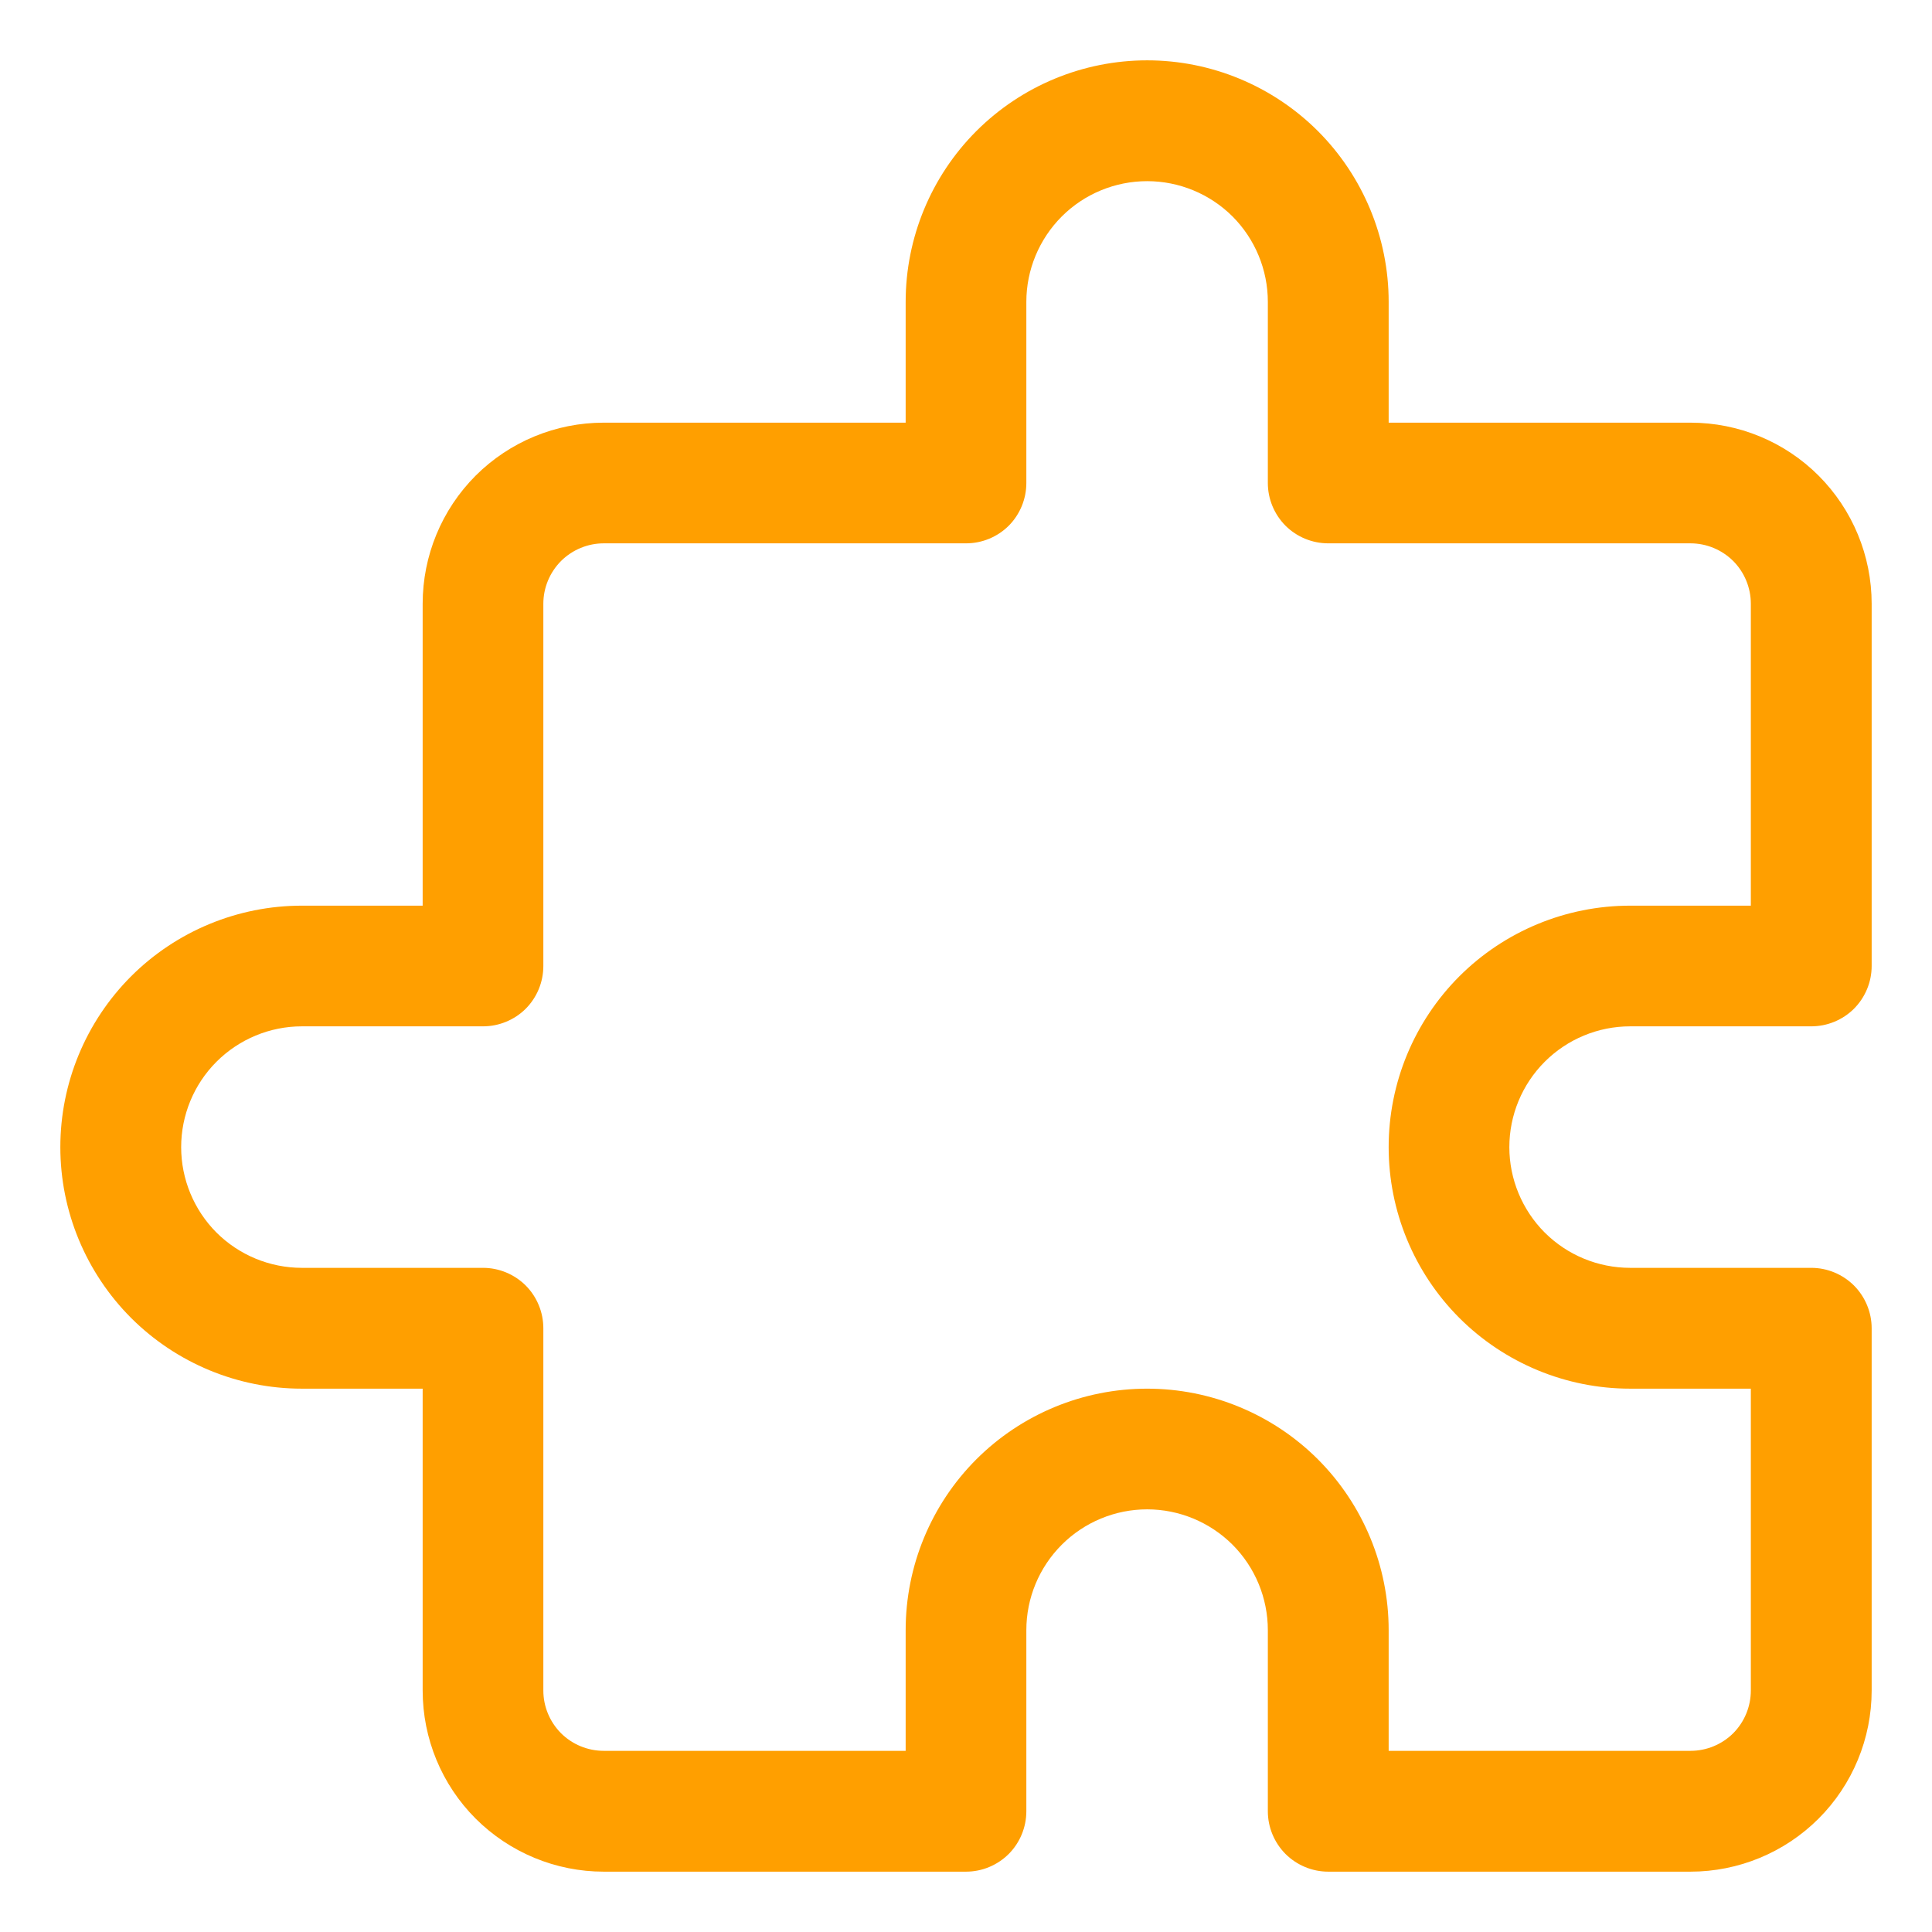 <svg width="26" height="26" viewBox="0 0 26 26" fill="none" xmlns="http://www.w3.org/2000/svg">
<g clip-path="url(#clip0_261_1203)">
<path d="M8.125 25.188H13C13.216 25.188 13.422 25.102 13.575 24.95C13.727 24.797 13.812 24.59 13.812 24.375V21.938C13.812 21.506 13.984 21.093 14.289 20.788C14.593 20.484 15.007 20.312 15.438 20.312C15.868 20.312 16.282 20.484 16.587 20.788C16.891 21.093 17.062 21.506 17.062 21.938V24.375C17.062 24.59 17.148 24.797 17.3 24.95C17.453 25.102 17.66 25.188 17.875 25.188H22.75C23.396 25.188 24.017 24.931 24.474 24.474C24.931 24.017 25.188 23.396 25.188 22.75V17.875C25.188 17.66 25.102 17.453 24.95 17.3C24.797 17.148 24.59 17.062 24.375 17.062H21.938C21.506 17.062 21.093 16.891 20.788 16.587C20.484 16.282 20.312 15.868 20.312 15.438C20.312 15.007 20.484 14.593 20.788 14.289C21.093 13.984 21.506 13.812 21.938 13.812H24.375C24.59 13.812 24.797 13.727 24.95 13.575C25.102 13.422 25.188 13.216 25.188 13V8.125C25.188 7.479 24.931 6.859 24.474 6.401C24.017 5.944 23.396 5.688 22.75 5.688H18.688V4.062C18.688 3.201 18.345 2.374 17.736 1.764C17.126 1.155 16.299 0.812 15.438 0.812C14.575 0.812 13.749 1.155 13.139 1.764C12.53 2.374 12.188 3.201 12.188 4.062V5.688H8.125C7.479 5.688 6.859 5.944 6.401 6.401C5.944 6.859 5.688 7.479 5.688 8.125V12.188H4.062C3.201 12.188 2.374 12.53 1.764 13.139C1.155 13.749 0.812 14.575 0.812 15.438C0.812 16.299 1.155 17.126 1.764 17.736C2.374 18.345 3.201 18.688 4.062 18.688H5.688V22.75C5.688 23.396 5.944 24.017 6.401 24.474C6.859 24.931 7.479 25.188 8.125 25.188ZM12.188 23.562H8.125C7.91 23.562 7.703 23.477 7.55 23.325C7.398 23.172 7.312 22.965 7.312 22.75V17.875C7.312 17.66 7.227 17.453 7.075 17.3C6.922 17.148 6.715 17.062 6.5 17.062H4.062C3.632 17.062 3.218 16.891 2.913 16.587C2.609 16.282 2.438 15.868 2.438 15.438C2.438 15.007 2.609 14.593 2.913 14.289C3.218 13.984 3.632 13.812 4.062 13.812H6.5C6.715 13.812 6.922 13.727 7.075 13.575C7.227 13.422 7.312 13.216 7.312 13V8.125C7.312 7.91 7.398 7.703 7.55 7.55C7.703 7.398 7.91 7.312 8.125 7.312H13C13.216 7.312 13.422 7.227 13.575 7.075C13.727 6.922 13.812 6.715 13.812 6.5V4.062C13.812 3.632 13.984 3.218 14.289 2.913C14.593 2.609 15.007 2.438 15.438 2.438C15.868 2.438 16.282 2.609 16.587 2.913C16.891 3.218 17.062 3.632 17.062 4.062V6.5C17.062 6.715 17.148 6.922 17.3 7.075C17.453 7.227 17.66 7.312 17.875 7.312H22.75C22.965 7.312 23.172 7.398 23.325 7.55C23.477 7.703 23.562 7.91 23.562 8.125V12.188H21.938C21.076 12.188 20.249 12.53 19.639 13.139C19.03 13.749 18.688 14.575 18.688 15.438C18.688 16.299 19.03 17.126 19.639 17.736C20.249 18.345 21.076 18.688 21.938 18.688H23.562V22.75C23.562 22.965 23.477 23.172 23.325 23.325C23.172 23.477 22.965 23.562 22.75 23.562H18.688V21.938C18.688 21.076 18.345 20.249 17.736 19.639C17.126 19.03 16.299 18.688 15.438 18.688C14.575 18.688 13.749 19.03 13.139 19.639C12.53 20.249 12.188 21.076 12.188 21.938V23.562Z" fill="#FF9F00"/>
</g>
<defs>
<clipPath id="clip0_261_1203">
<rect width="26" height="26" fill="white" transform="matrix(-1 0 0 1 26 0)"/>
</clipPath>
</defs>
</svg>
